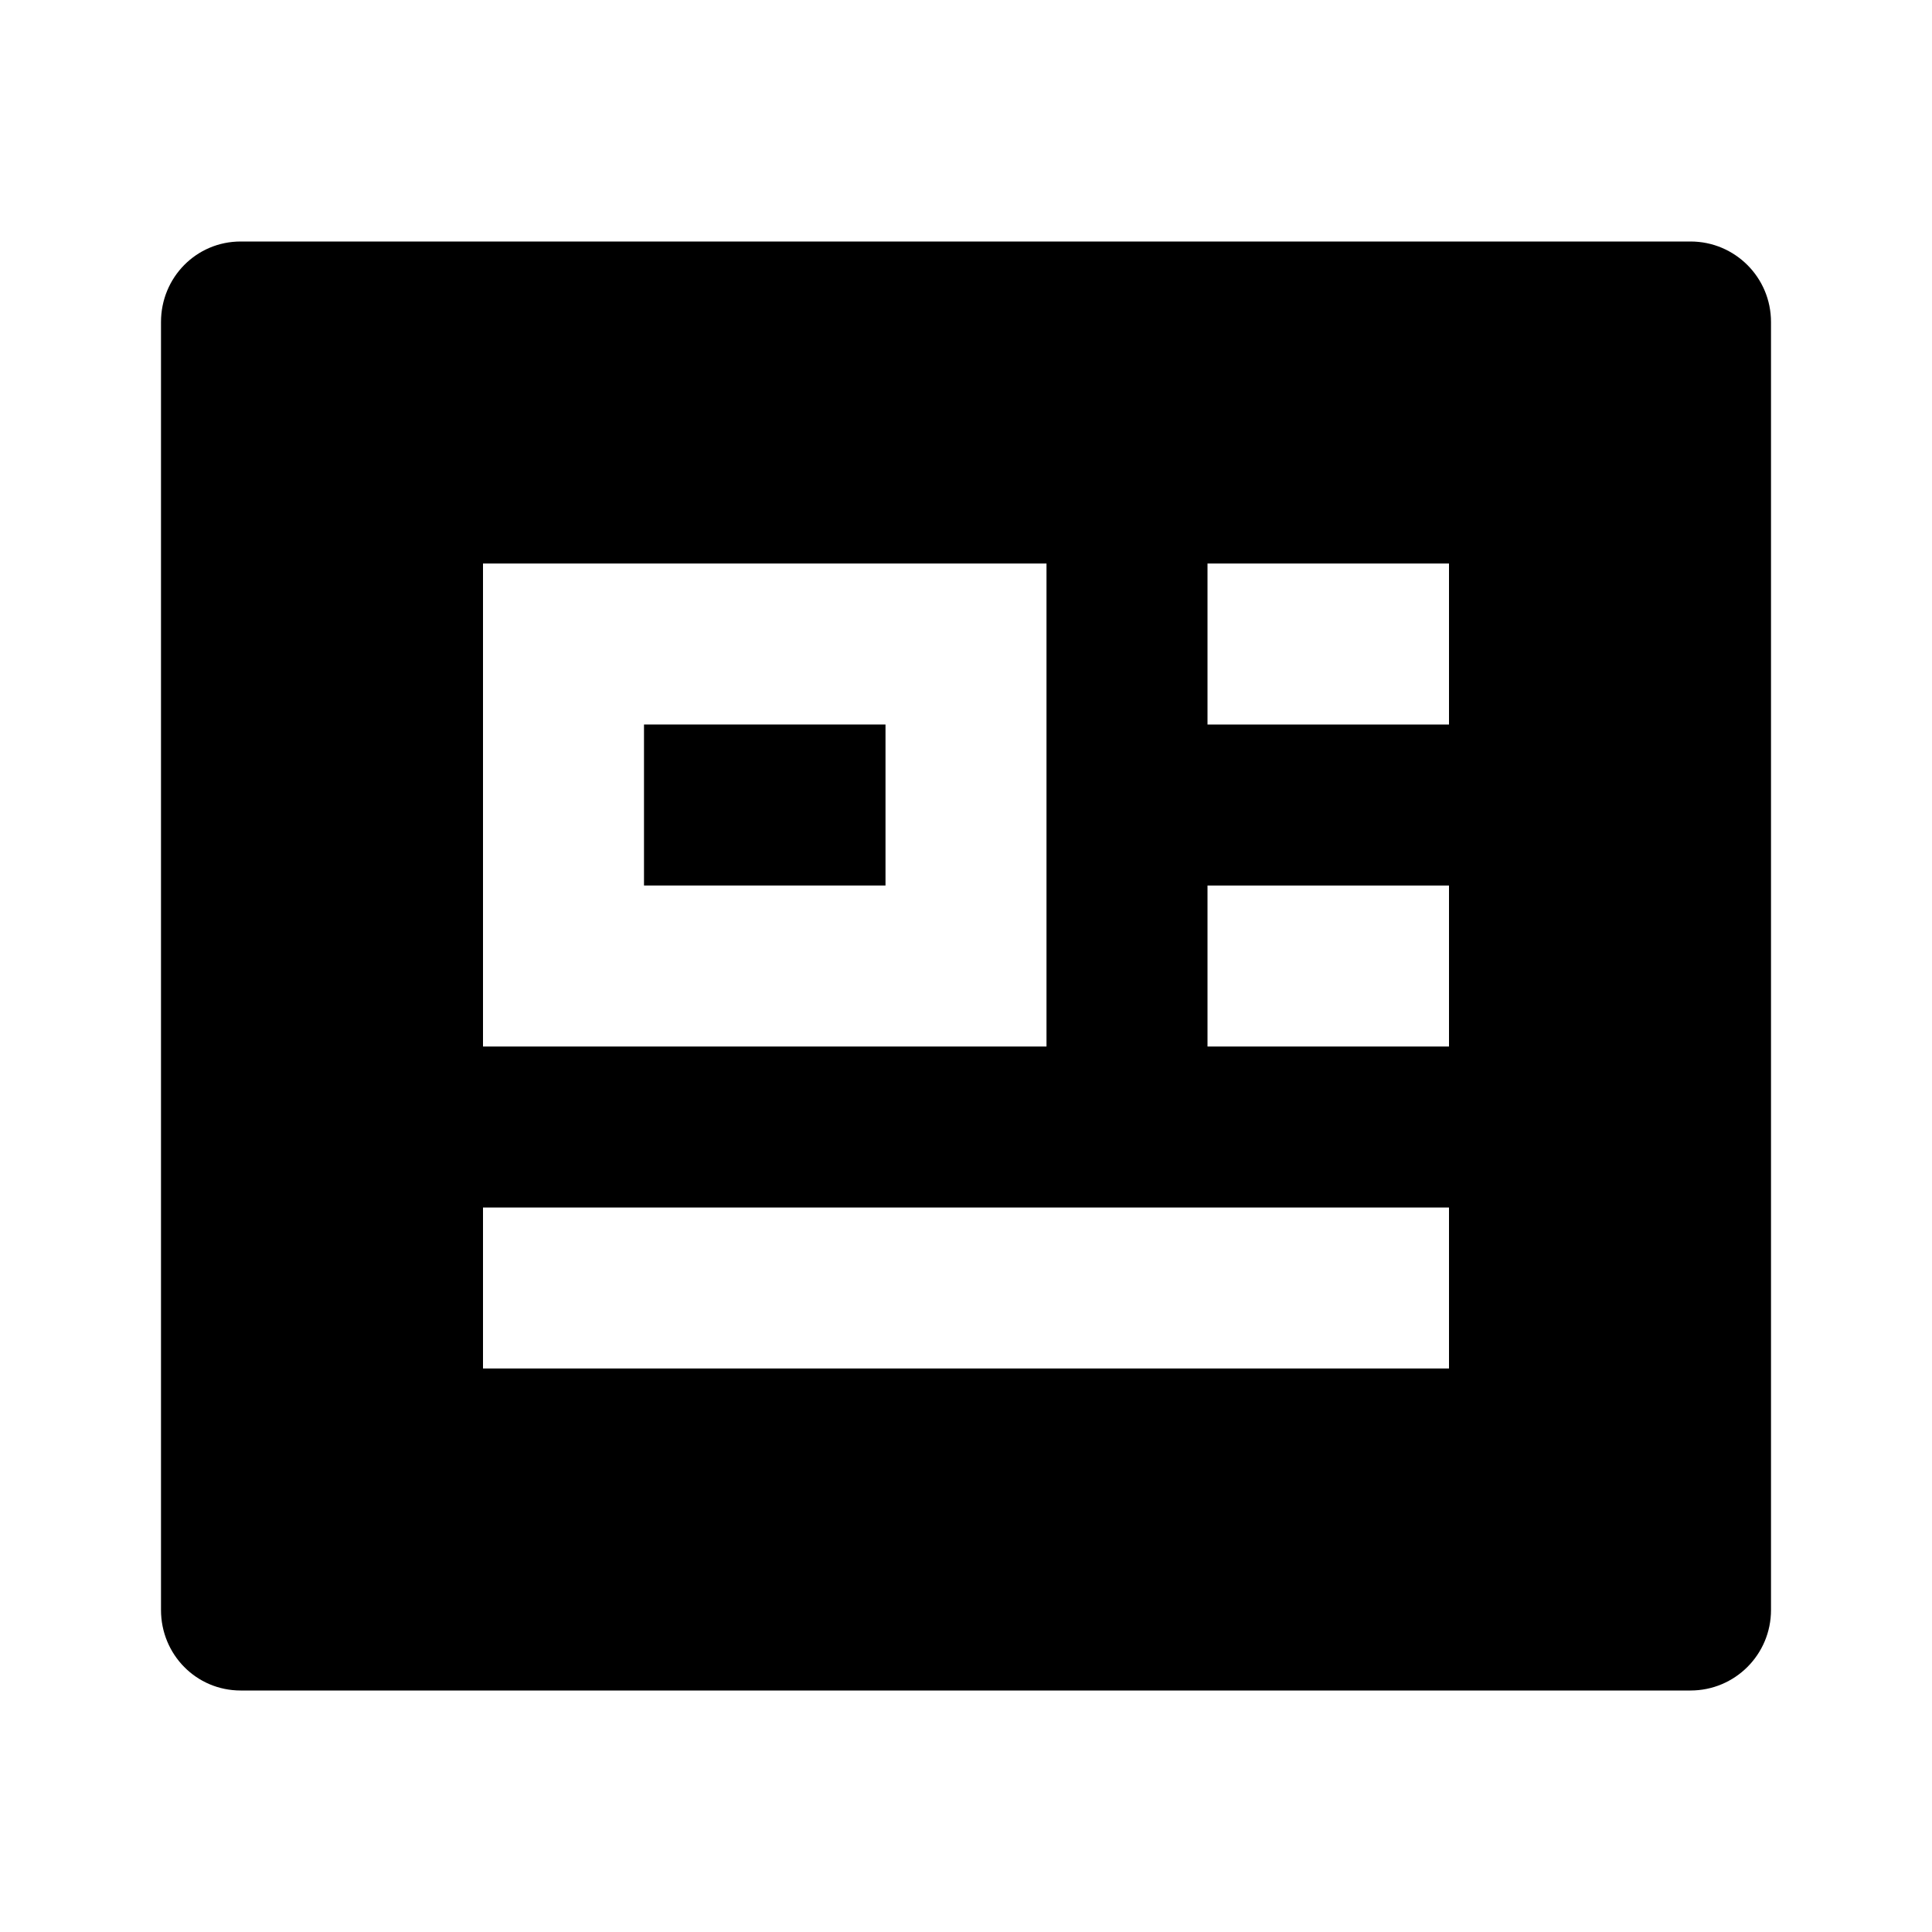<svg xmlns="http://www.w3.org/2000/svg" width="24" height="24" viewBox="0 0 24 24"><path d="M21,3H2.99C2.438,3,2,3.447,2,4v16c0,0.553,0.438,1,0.99,1H21c0.553,0,1-0.447,1-1V4C22,3.447,21.553,3,21,3z M6,12V8V7h1 h5h1v1v4v1h-1H7H6V12z M18,17H6v-2h12V17z M18,13h-3v-2h3V13z M18,9h-3V7h3V9z"/><path d="M8 9H11V11H8z"/></svg>